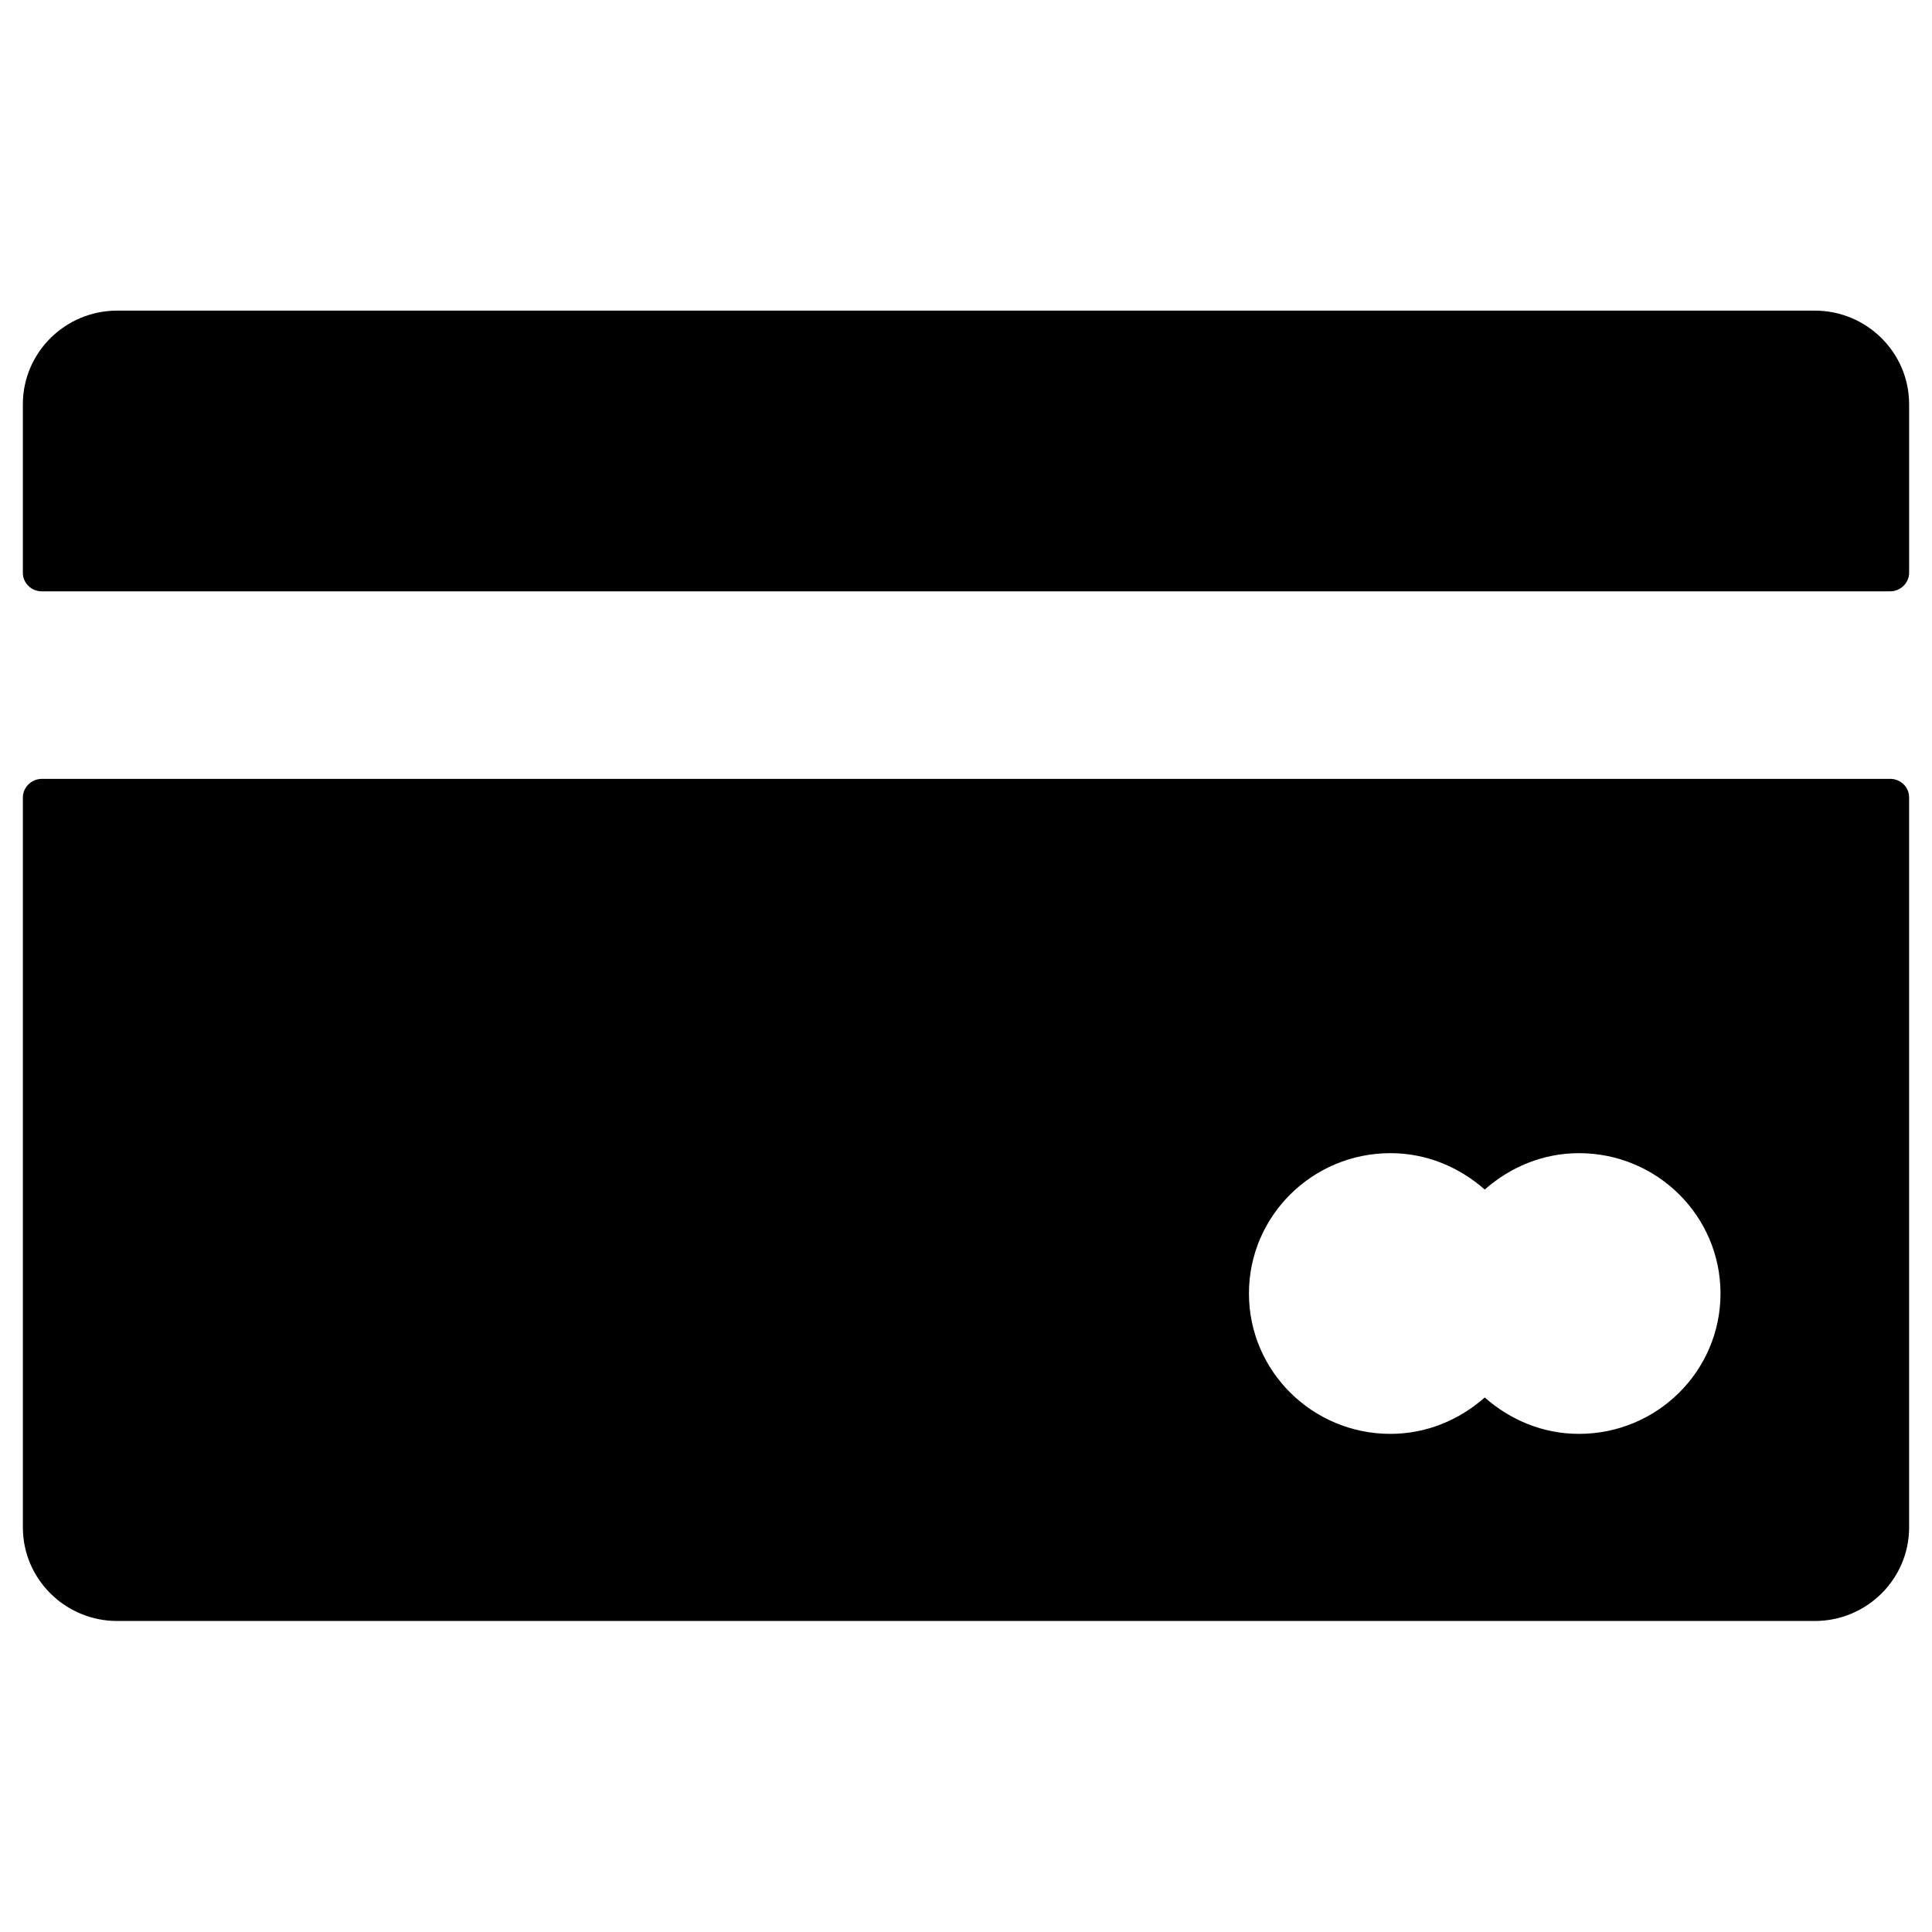 <?xml version="1.0" encoding="UTF-8"?>
<!-- Uploaded to: SVG Repo, www.svgrepo.com, Generator: SVG Repo Mixer Tools -->
<svg fill="#000000" width="800px" height="800px" version="1.1" viewBox="144 144 512 512" xmlns="http://www.w3.org/2000/svg">
 <g>
  <path d="m624.94 226.32h-449.89c-13.773 0-24.992 11.121-24.992 24.797v44.672c0 2.754 2.262 4.922 5.019 4.922h489.84c2.754 0 5.019-2.262 5.019-4.922v-44.672c-0.004-13.676-11.219-24.797-24.996-24.797z"/>
  <path d="m644.92 350.41h-489.84c-2.754 0-5.019 2.262-5.019 4.922v193.45c0 13.676 11.219 24.797 24.992 24.797h449.89c13.777 0 24.992-11.121 24.992-24.797v-193.46c0-2.754-2.262-4.918-5.016-4.918zm-82.461 173.58c-9.645 0-18.301-3.738-24.992-9.645-6.691 5.902-15.352 9.645-24.992 9.645-20.664 0-37.492-16.629-37.492-37.195 0-20.566 16.828-37.195 37.492-37.195 9.645 0 18.301 3.738 24.992 9.645 6.691-5.902 15.352-9.645 24.992-9.645 20.664 0 37.492 16.629 37.492 37.195 0 20.562-16.828 37.195-37.492 37.195z"/>
 </g>
</svg>
